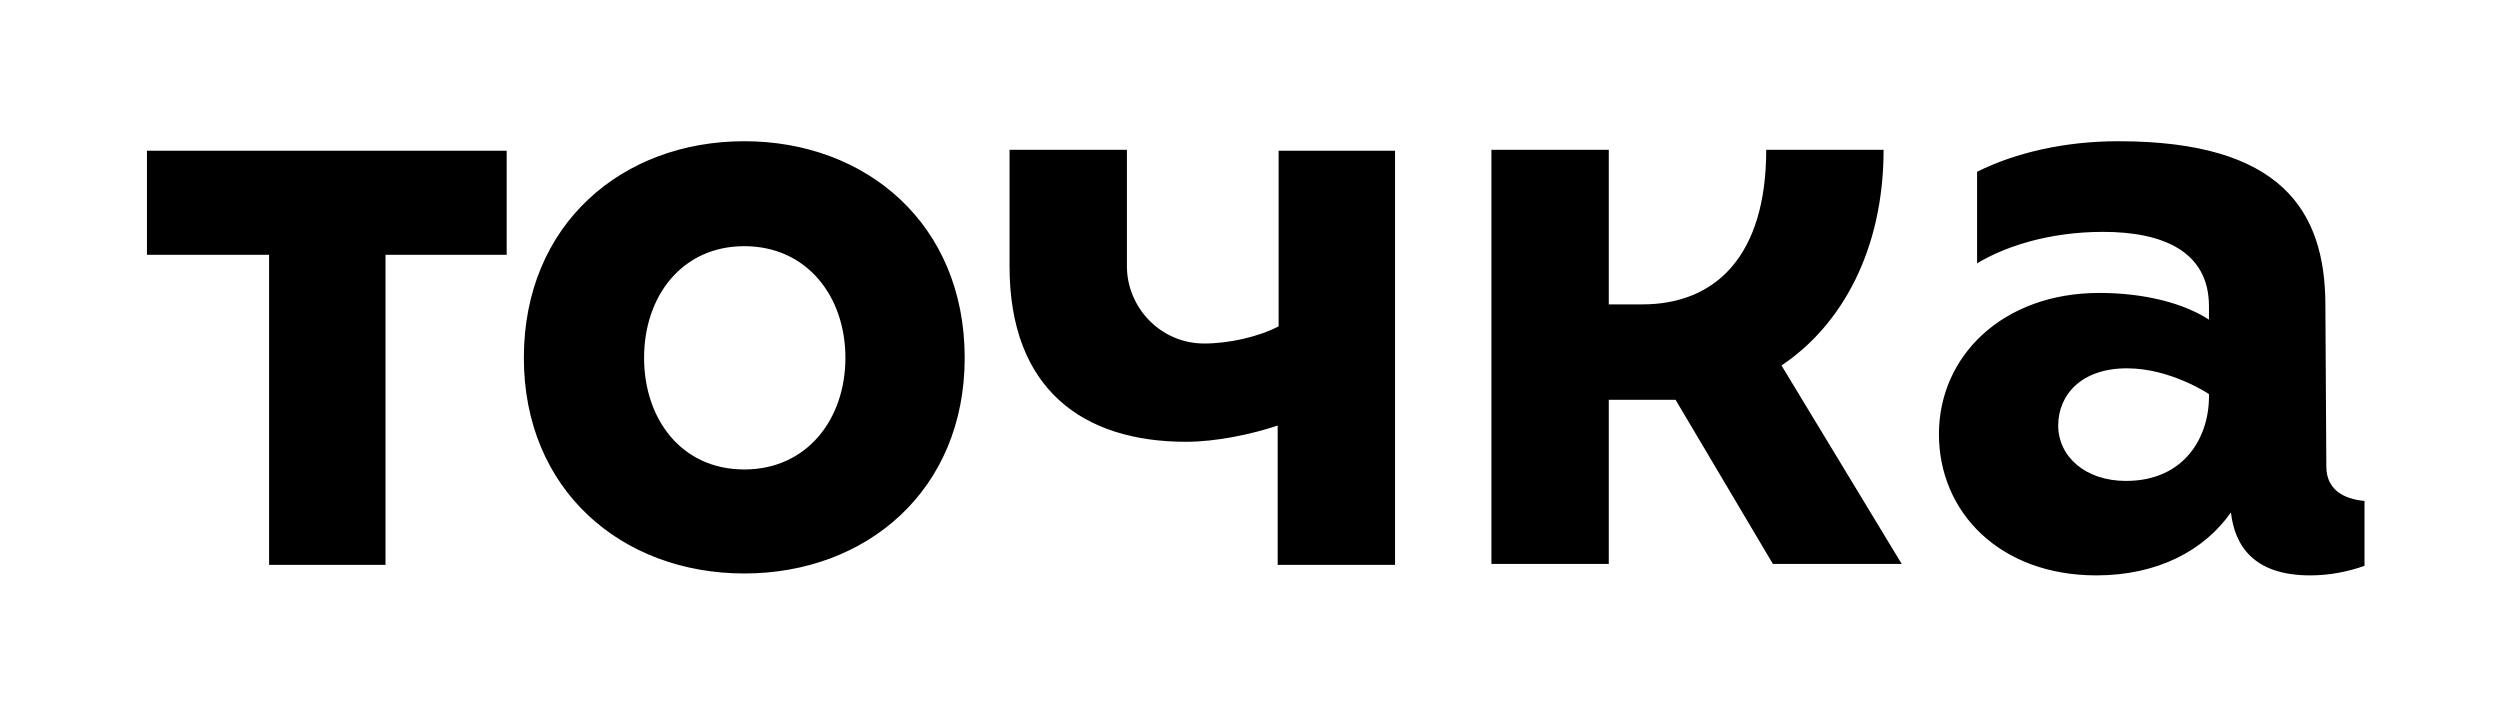 <?xml version="1.0" encoding="UTF-8"?> <svg xmlns="http://www.w3.org/2000/svg" width="262" height="76" viewBox="0 0 262 76" fill="none"><path d="M78 14.8C65.2 14.8 54.9 23.5 54.9 37.5C54.9 51.4 65.2 60.1 78 60.1C90.8 60.1 101.1 51.4 101.1 37.5C101.1 23.5 90.8 14.8 78 14.8ZM78 49.2C71.4 49.2 67.5 43.9 67.5 37.5C67.5 31 71.5 25.8 78 25.8C84.6 25.8 88.6 31.1 88.6 37.5C88.6 43.9 84.6 49.2 78 49.2ZM243.8 48.9L243.7 32C243.7 22 239 14.8 222 14.8C216.4 14.8 211.2 16 207.2 18V27.6C210 25.9 214.6 24.3 220.4 24.3C226.6 24.3 231.5 26.3 231.5 32.1V33.5C228.9 31.8 224.8 30.7 220 30.7C209.9 30.7 203.2 37.3 203.2 45.5C203.2 53.7 209.6 60.3 219.7 60.3C226.1 60.3 231 57.7 233.8 53.7C234.2 57.2 236.2 60.3 242.1 60.3C244.2 60.3 246.1 59.9 247.8 59.3V52.5C245.6 52.3 243.8 51.3 243.8 48.9ZM222.8 50.4C218.5 50.4 215.7 47.8 215.7 44.6C215.7 41.4 218.1 38.6 222.9 38.6C227.5 38.6 231.5 41.3 231.5 41.3C231.6 45.7 229 50.4 222.8 50.4ZM15.5 26.7H28.2V59.2H40.4V26.7H53.1V15.8H15.4V26.7H15.5ZM197.4 15.7H185.1C185.1 26.7 179.9 31.9 172.1 31.9H168.6V15.7H156.3V59.1H168.6V41.9H175.6L185.8 59.1H199.3L186.7 38.3C193 34.1 197.4 26.2 197.4 15.7ZM134 34.2C131.9 35.3 128.8 36 126.2 36C121.6 36 118.1 32.2 118.1 27.9C118.1 24.9 118.1 15.7 118.1 15.7H105.8V27.9C105.8 40.8 113.5 46.3 124.3 46.3C127.5 46.3 131.2 45.5 133.9 44.6V59.2H146.2V15.8H134V34.2Z" fill="black"></path></svg> 